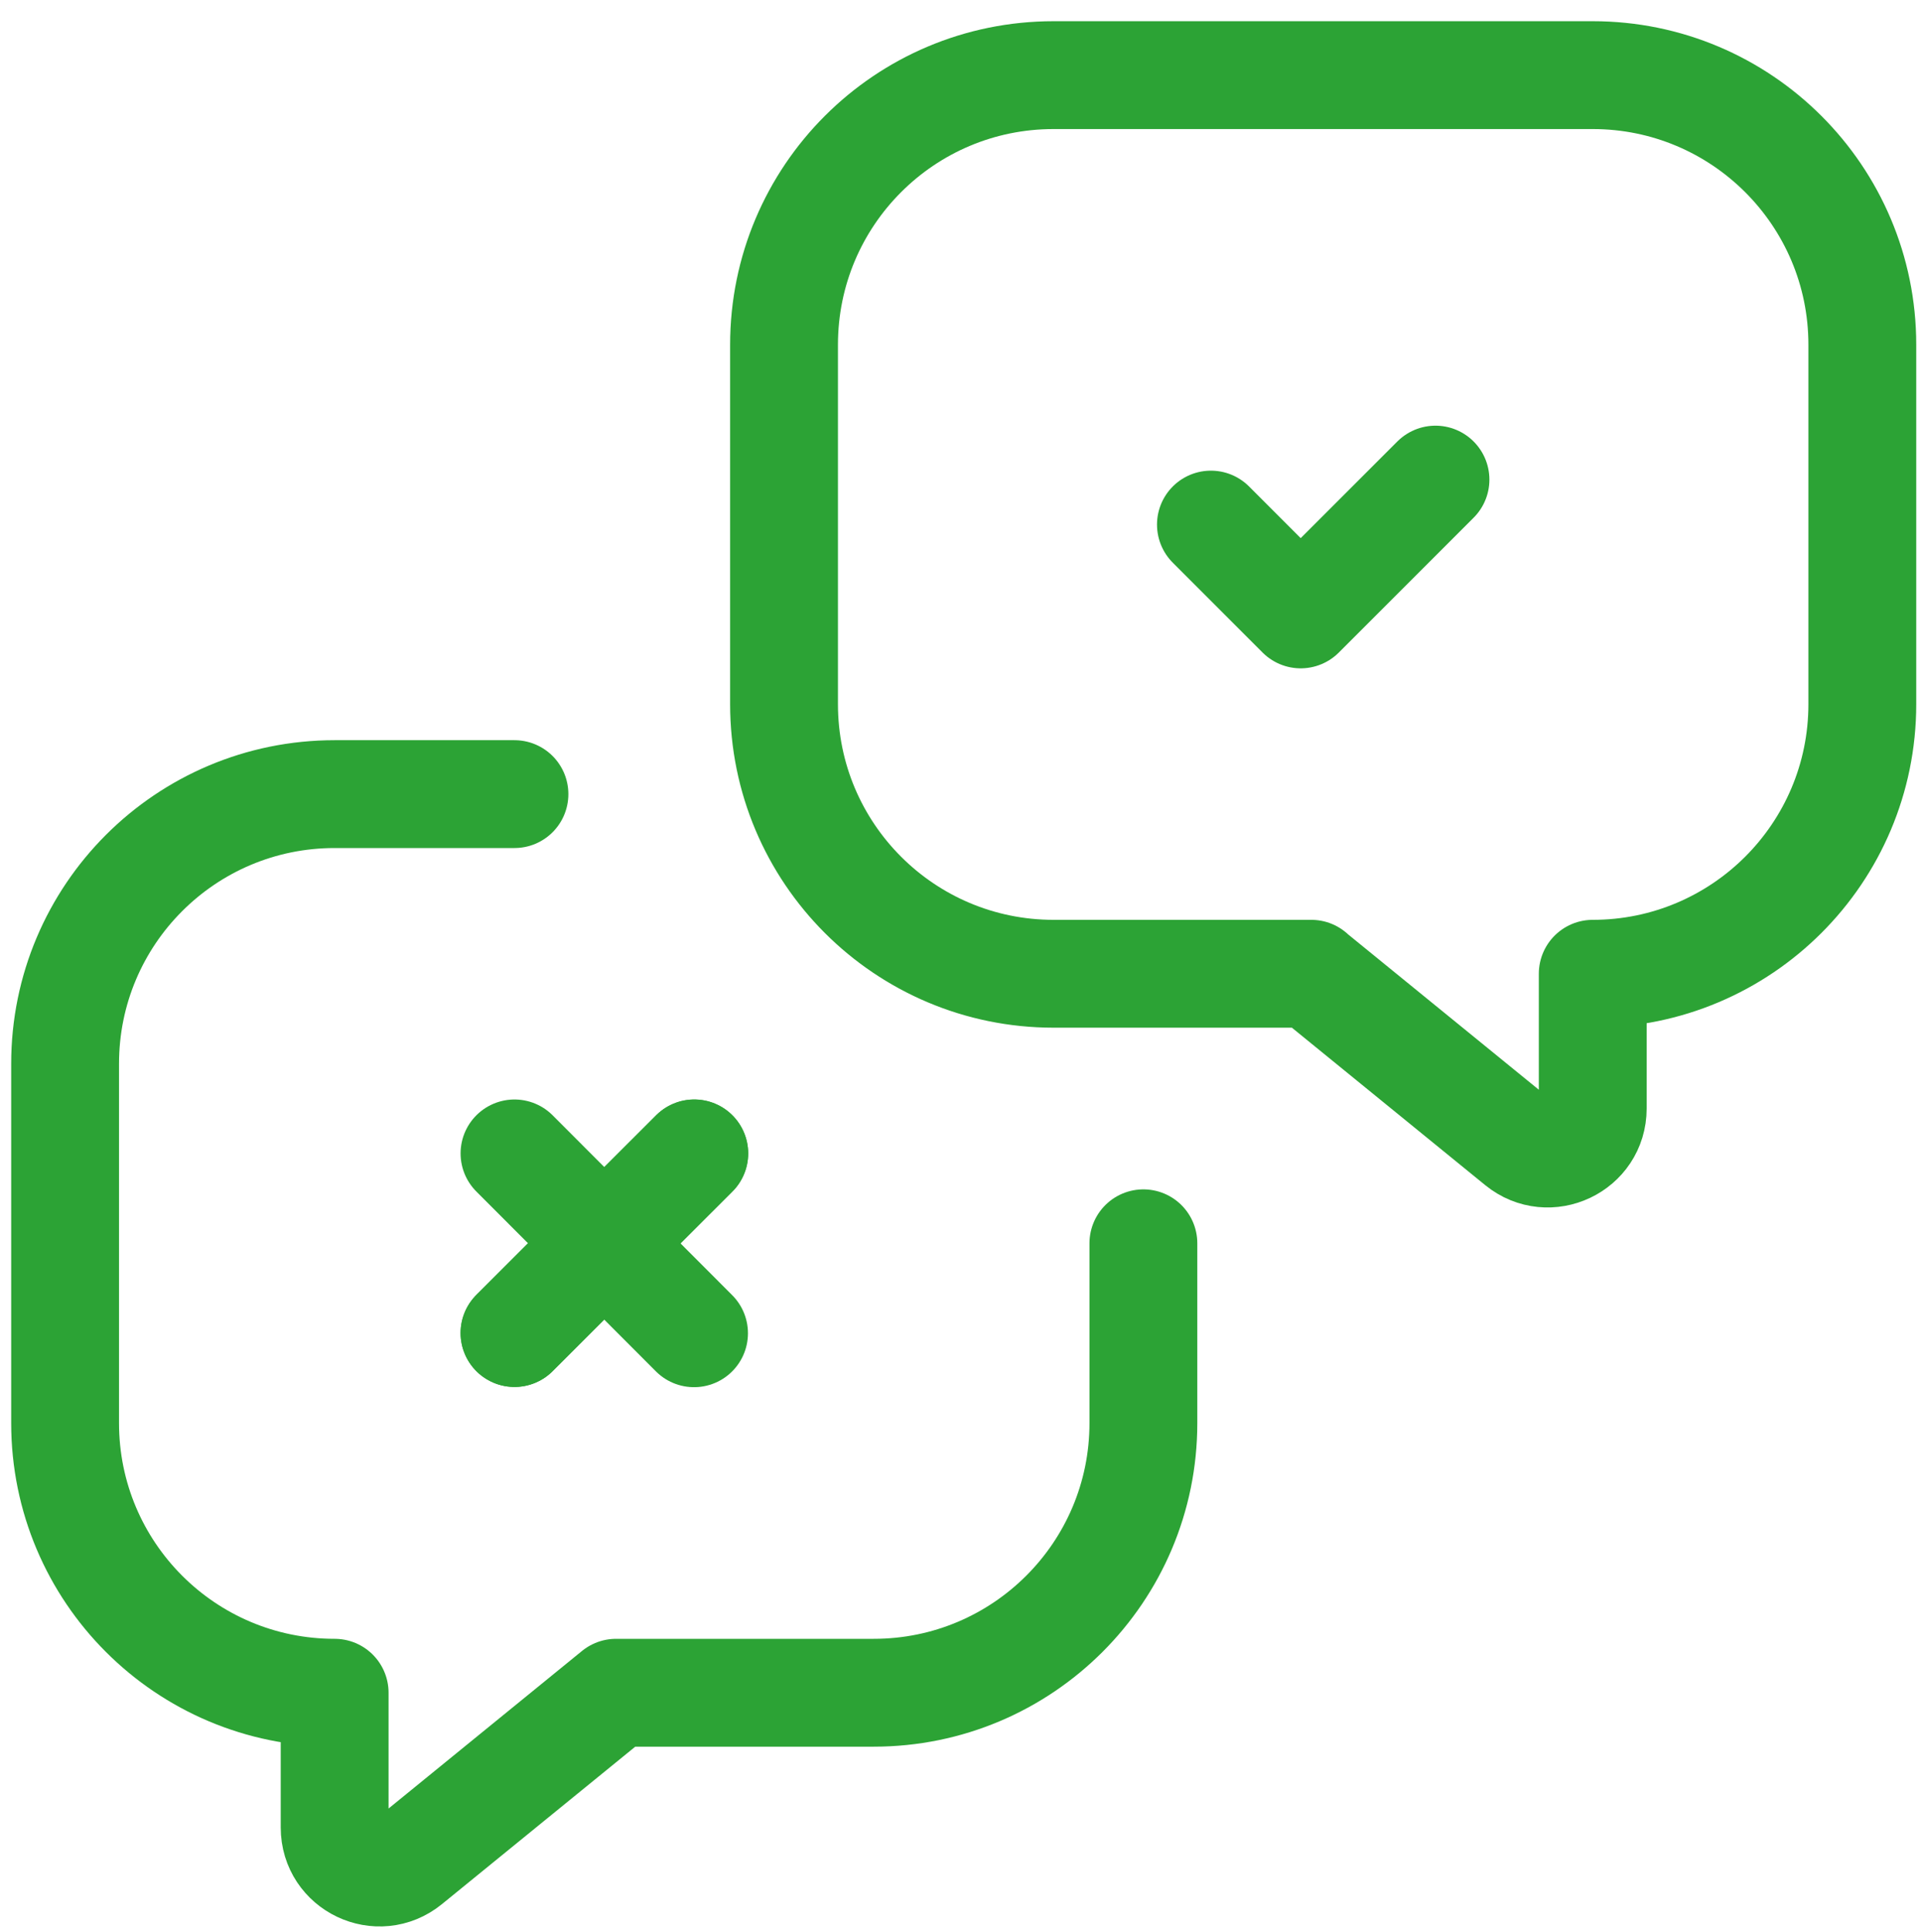 <?xml version="1.0" encoding="utf-8"?>
<!-- Generator: Adobe Illustrator 16.0.0, SVG Export Plug-In . SVG Version: 6.00 Build 0)  -->
<!DOCTYPE svg PUBLIC "-//W3C//DTD SVG 1.1//EN" "http://www.w3.org/Graphics/SVG/1.1/DTD/svg11.dtd">
<svg version="1.1" id="Vrstva_1" xmlns="http://www.w3.org/2000/svg" xmlns:xlink="http://www.w3.org/1999/xlink" x="0px" y="0px"
	 width="42.755px" height="43px" viewBox="0.551 0 42.755 43" enable-background="new 0.551 0 42.755 43" xml:space="preserve">
<path fill="#2CA335" d="M16.003,25.668l-4.001,3.997L16.003,25.668z"/>
<path fill="none" stroke="#2CA335" stroke-width="2.4" stroke-linecap="round" stroke-linejoin="round" d="M16.003,25.668
	l-4.001,3.997"/>
<path fill="#2CA335" d="M16.003,25.668l-4.001,3.997L16.003,25.668z"/>
<path fill="none" stroke="#2CA335" stroke-width="2.4" stroke-linecap="round" stroke-linejoin="round" d="M16.003,25.668
	l-4.001,3.997"/>
<path fill="#2CA335" d="M12.002,25.668l3.996,4.002L12.002,25.668z"/>
<path fill="none" stroke="#2CA335" stroke-width="2.4" stroke-linecap="round" stroke-linejoin="round" d="M12.002,25.668
	l3.996,4.002"/>
<path fill="none" stroke="#2CA335" stroke-width="2.4" stroke-linecap="round" stroke-linejoin="round" d="M29.731,21.67
	l4.634,3.774c0.654,0.532,1.635,0.069,1.635-0.774v-3c3.311,0,6-2.684,6-6V7.672c0-3.316-2.689-6-6-6h-12
	c-3.315,0-5.999,2.684-5.999,6v7.998c0,3.316,2.684,6,5.999,6h5.736H29.731z"/>
<path fill="none" stroke="#2CA335" stroke-width="2.4" stroke-linecap="round" stroke-linejoin="round" d="M25.999,27.668v4.002
	c0,3.316-2.689,6-6,6h-5.736l-4.634,3.774c-0.654,0.532-1.63,0.069-1.63-0.774v-3c-3.315,0-5.999-2.684-5.999-6v-7.998
	c0-3.316,2.684-6,5.999-6h4.002"/>
<path fill="none" stroke="#2CA335" stroke-width="2.4" stroke-linecap="round" stroke-linejoin="round" d="M27.502,11.674
	l1.998,1.999l3-3"/>
<path fill="#002B4F" d="M66.619,14.032v15.64h-3.223v-15.64H66.619z M75.987,14.032l-6.198,7.724l-3.577,3.846l-0.58-3.051
	l2.417-3.309l3.985-5.21H75.987z M72.323,29.672l-4.608-7.229l2.385-1.999l6.037,9.227H72.323z M76.634,23.979v-0.225
	c0-0.853,0.122-1.637,0.366-2.353c0.243-0.723,0.598-1.35,1.063-1.88c0.466-0.53,1.039-0.942,1.72-1.235
	c0.68-0.301,1.46-0.451,2.342-0.451c0.88,0,1.664,0.15,2.352,0.451c0.688,0.293,1.265,0.706,1.729,1.235
	c0.474,0.53,0.831,1.157,1.074,1.88c0.244,0.716,0.366,1.5,0.366,2.353v0.225c0,0.846-0.122,1.63-0.366,2.354
	c-0.243,0.716-0.601,1.342-1.074,1.879c-0.465,0.53-1.038,0.942-1.718,1.236c-0.681,0.293-1.462,0.439-2.342,0.439
	c-0.882,0-1.666-0.146-2.354-0.439c-0.68-0.294-1.256-0.706-1.729-1.236c-0.465-0.537-0.819-1.163-1.063-1.879
	C76.756,25.608,76.634,24.824,76.634,23.979z M79.729,23.754v0.225c0,0.487,0.042,0.942,0.129,1.365
	c0.085,0.422,0.222,0.795,0.408,1.117c0.192,0.314,0.443,0.562,0.751,0.74c0.309,0.18,0.685,0.27,1.129,0.27
	c0.43,0,0.798-0.09,1.105-0.27c0.309-0.179,0.556-0.426,0.741-0.74c0.187-0.322,0.323-0.695,0.408-1.117
	c0.094-0.423,0.141-0.878,0.141-1.365v-0.225c0-0.473-0.047-0.917-0.141-1.332c-0.085-0.423-0.226-0.795-0.418-1.118
	c-0.187-0.33-0.434-0.587-0.741-0.773c-0.309-0.186-0.681-0.279-1.117-0.279c-0.438,0-0.81,0.093-1.117,0.279
	c-0.302,0.186-0.549,0.444-0.741,0.773c-0.187,0.322-0.323,0.695-0.408,1.118C79.771,22.837,79.729,23.281,79.729,23.754z
	 M92.816,20.531v9.141h-3.094V18.049h2.9L92.816,20.531z M92.365,23.453h-0.838c0-0.859,0.111-1.633,0.333-2.321
	c0.223-0.695,0.534-1.286,0.935-1.772c0.401-0.494,0.878-0.87,1.429-1.128c0.559-0.265,1.182-0.397,1.869-0.397
	c0.545,0,1.042,0.079,1.493,0.236s0.838,0.408,1.16,0.752c0.33,0.344,0.58,0.798,0.752,1.364c0.18,0.566,0.269,1.257,0.269,2.073
	v7.412h-3.115V22.25c0-0.516-0.071-0.917-0.215-1.204c-0.143-0.287-0.354-0.487-0.634-0.602c-0.271-0.122-0.608-0.183-1.01-0.183
	c-0.415,0-0.776,0.083-1.085,0.247c-0.301,0.165-0.551,0.394-0.752,0.688c-0.193,0.287-0.34,0.623-0.44,1.01
	C92.415,22.594,92.365,23.009,92.365,23.453z M111.608,27.256v2.416h-8.83v-2.416H111.608z M111.436,19.833l-7.412,9.839h-2.073
	v-1.836l7.38-9.787h2.105V19.833z M110.34,18.049v2.428h-8.218v-2.428H110.34z M120.667,26.891v-8.841h3.094v11.623h-2.911
	L120.667,26.891z M121.011,24.506l0.913-0.021c0,0.773-0.09,1.492-0.27,2.158c-0.179,0.659-0.446,1.232-0.805,1.719
	c-0.357,0.48-0.81,0.856-1.354,1.129c-0.544,0.265-1.186,0.396-1.924,0.396c-0.564,0-1.088-0.078-1.567-0.236
	c-0.473-0.164-0.881-0.418-1.226-0.762c-0.336-0.352-0.601-0.799-0.795-1.344c-0.186-0.551-0.278-1.213-0.278-1.986v-7.509h3.094
	v7.531c0,0.344,0.039,0.633,0.118,0.869c0.086,0.236,0.204,0.43,0.354,0.58c0.151,0.15,0.326,0.258,0.527,0.322
	c0.208,0.064,0.437,0.098,0.687,0.098c0.639,0,1.14-0.129,1.505-0.387c0.372-0.258,0.634-0.609,0.783-1.053
	C120.932,25.559,121.011,25.057,121.011,24.506z M129.63,13.172v16.5h-3.105v-16.5H129.63z M138.12,18.049v2.191h-6.769v-2.191
	H138.12z M133.028,15.181h3.095V26.17c0,0.337,0.043,0.595,0.129,0.773c0.093,0.18,0.229,0.305,0.408,0.377
	c0.179,0.064,0.403,0.096,0.677,0.096c0.192,0,0.365-0.007,0.515-0.021c0.158-0.021,0.29-0.043,0.398-0.064l0.01,2.277
	c-0.265,0.086-0.551,0.154-0.859,0.205c-0.308,0.05-0.647,0.074-1.021,0.074c-0.68,0-1.274-0.11-1.783-0.332
	c-0.501-0.229-0.888-0.595-1.16-1.096c-0.271-0.502-0.408-1.16-0.408-1.977V15.181z M146.395,27.051v-5.177
	c0-0.373-0.061-0.691-0.183-0.956c-0.122-0.272-0.312-0.483-0.569-0.634c-0.251-0.15-0.577-0.226-0.978-0.226
	c-0.344,0-0.642,0.061-0.892,0.183c-0.251,0.115-0.443,0.283-0.58,0.505c-0.136,0.215-0.203,0.469-0.203,0.763h-3.095
	c0-0.494,0.114-0.963,0.345-1.407c0.229-0.444,0.562-0.834,0.998-1.171c0.437-0.344,0.956-0.612,1.558-0.806
	c0.608-0.193,1.289-0.29,2.041-0.29c0.903,0,1.705,0.15,2.406,0.451s1.254,0.752,1.654,1.354c0.408,0.602,0.612,1.354,0.612,2.256
	v4.974c0,0.637,0.039,1.16,0.118,1.568c0.079,0.4,0.193,0.752,0.344,1.053v0.182h-3.126c-0.15-0.314-0.265-0.709-0.344-1.182
	C146.431,28.011,146.395,27.531,146.395,27.051z M146.803,22.594l0.022,1.75h-1.73c-0.408,0-0.763,0.047-1.063,0.141
	c-0.302,0.093-0.549,0.225-0.742,0.396c-0.193,0.165-0.336,0.358-0.43,0.58c-0.086,0.223-0.129,0.466-0.129,0.73
	c0,0.266,0.062,0.506,0.183,0.721c0.122,0.207,0.298,0.372,0.526,0.494c0.229,0.114,0.497,0.172,0.806,0.172
	c0.466,0,0.871-0.094,1.214-0.279c0.344-0.187,0.608-0.416,0.795-0.688c0.194-0.272,0.294-0.53,0.301-0.773l0.816,1.311
	c-0.114,0.293-0.272,0.598-0.473,0.912c-0.193,0.315-0.44,0.613-0.74,0.893c-0.302,0.271-0.663,0.497-1.085,0.676
	c-0.424,0.172-0.925,0.258-1.505,0.258c-0.737,0-1.407-0.146-2.009-0.439c-0.595-0.301-1.066-0.713-1.418-1.236
	c-0.344-0.529-0.516-1.131-0.516-1.805c0-0.608,0.115-1.148,0.344-1.621c0.229-0.473,0.566-0.871,1.01-1.193
	c0.451-0.329,1.014-0.576,1.687-0.74c0.673-0.172,1.454-0.258,2.342-0.258H146.803z M156.937,27.471
	c0.379,0,0.716-0.072,1.009-0.215c0.295-0.15,0.523-0.358,0.688-0.623c0.172-0.272,0.261-0.592,0.268-0.957h2.912
	c-0.008,0.816-0.226,1.544-0.655,2.182c-0.43,0.63-1.007,1.127-1.729,1.492c-0.724,0.358-1.533,0.537-2.428,0.537
	c-0.902,0-1.69-0.15-2.363-0.451c-0.666-0.301-1.221-0.716-1.665-1.246c-0.444-0.537-0.777-1.16-0.999-1.869
	c-0.222-0.716-0.333-1.482-0.333-2.299v-0.311c0-0.824,0.111-1.59,0.333-2.299c0.222-0.716,0.555-1.339,0.999-1.869
	c0.444-0.537,0.999-0.956,1.665-1.257s1.446-0.451,2.342-0.451c0.952,0,1.786,0.183,2.502,0.548c0.725,0.365,1.29,0.888,1.698,1.568
	c0.415,0.673,0.626,1.472,0.634,2.395h-2.912c-0.007-0.386-0.089-0.737-0.247-1.052c-0.149-0.315-0.371-0.566-0.666-0.752
	c-0.285-0.193-0.641-0.29-1.063-0.29c-0.451,0-0.82,0.097-1.107,0.29c-0.285,0.186-0.508,0.444-0.666,0.773
	c-0.156,0.322-0.268,0.691-0.333,1.107c-0.057,0.408-0.086,0.838-0.086,1.289v0.311c0,0.451,0.029,0.885,0.086,1.301
	c0.059,0.415,0.165,0.783,0.323,1.105c0.164,0.322,0.391,0.577,0.676,0.764C156.106,27.377,156.478,27.471,156.937,27.471z
	 M155.089,13.172l1.59,1.558l1.59-1.558h2.643v0.107l-3.244,3.008h-1.966l-3.256-3.019v-0.097H155.089z M166.877,20.531v9.141
	h-3.094V18.049h2.899L166.877,20.531z M166.426,23.453h-0.838c0-0.859,0.111-1.633,0.333-2.321c0.222-0.695,0.533-1.286,0.934-1.772
	c0.401-0.494,0.878-0.87,1.43-1.128c0.559-0.265,1.182-0.397,1.868-0.397c0.544,0,1.042,0.079,1.493,0.236
	c0.452,0.158,0.838,0.408,1.16,0.752c0.33,0.344,0.581,0.798,0.752,1.364c0.179,0.566,0.27,1.257,0.27,2.073v7.412h-3.115V22.25
	c0-0.516-0.072-0.917-0.215-1.204c-0.144-0.287-0.355-0.487-0.635-0.602c-0.271-0.122-0.608-0.183-1.01-0.183
	c-0.415,0-0.776,0.083-1.085,0.247c-0.3,0.165-0.551,0.394-0.752,0.688c-0.193,0.287-0.34,0.623-0.439,1.01
	C166.476,22.594,166.426,23.009,166.426,23.453z M179.76,18.049v11.623h-3.104V18.049H179.76z M176.753,16.642l2.104-3.309h3.362
	l-2.954,3.309H176.753z M193.195,27.471c0.381,0,0.718-0.072,1.011-0.215c0.294-0.15,0.522-0.358,0.688-0.623
	c0.172-0.272,0.261-0.592,0.269-0.957h2.91c-0.007,0.816-0.225,1.544-0.654,2.182c-0.431,0.63-1.006,1.127-1.729,1.492
	c-0.724,0.358-1.533,0.537-2.428,0.537c-0.902,0-1.69-0.15-2.363-0.451c-0.666-0.301-1.221-0.716-1.665-1.246
	c-0.443-0.537-0.776-1.16-0.999-1.869c-0.222-0.716-0.333-1.482-0.333-2.299v-0.311c0-0.824,0.111-1.59,0.333-2.299
	c0.223-0.716,0.556-1.339,0.999-1.869c0.444-0.537,0.999-0.956,1.665-1.257s1.446-0.451,2.341-0.451
	c0.953,0,1.787,0.183,2.504,0.548c0.724,0.365,1.288,0.888,1.697,1.568c0.415,0.673,0.626,1.472,0.633,2.395h-2.91
	c-0.008-0.386-0.09-0.737-0.247-1.052c-0.15-0.315-0.372-0.566-0.666-0.752c-0.286-0.193-0.642-0.29-1.063-0.29
	c-0.451,0-0.819,0.097-1.106,0.29c-0.286,0.186-0.509,0.444-0.666,0.773c-0.157,0.322-0.269,0.691-0.333,1.107
	c-0.058,0.408-0.086,0.838-0.086,1.289v0.311c0,0.451,0.028,0.885,0.086,1.301c0.058,0.415,0.165,0.783,0.321,1.105
	c0.165,0.322,0.392,0.577,0.678,0.764C192.365,27.377,192.737,27.471,193.195,27.471z M191.348,13.172l1.59,1.558l1.589-1.558h2.644
	v0.107l-3.244,3.008h-1.966l-3.255-3.019v-0.097H191.348z M203.372,18.049v11.623h-3.105V18.049H203.372z M200.074,15.02
	c0-0.451,0.157-0.824,0.473-1.117c0.314-0.293,0.737-0.44,1.267-0.44c0.523,0,0.942,0.147,1.257,0.44
	c0.322,0.293,0.484,0.666,0.484,1.117s-0.162,0.824-0.484,1.117c-0.314,0.293-0.733,0.44-1.257,0.44
	c-0.529,0-0.952-0.147-1.267-0.44C200.232,15.844,200.074,15.471,200.074,15.02z M209.198,20.531v9.141h-3.094V18.049h2.901
	L209.198,20.531z M208.747,23.453h-0.838c0-0.859,0.11-1.633,0.333-2.321c0.222-0.695,0.532-1.286,0.934-1.772
	c0.401-0.494,0.878-0.87,1.429-1.128c0.56-0.265,1.183-0.397,1.869-0.397c0.545,0,1.042,0.079,1.493,0.236
	c0.452,0.158,0.838,0.408,1.161,0.752c0.329,0.344,0.58,0.798,0.752,1.364c0.179,0.566,0.268,1.257,0.268,2.073v7.412h-3.114V22.25
	c0-0.516-0.072-0.917-0.216-1.204c-0.143-0.287-0.354-0.487-0.634-0.602c-0.271-0.122-0.608-0.183-1.01-0.183
	c-0.415,0-0.777,0.083-1.085,0.247c-0.3,0.165-0.551,0.394-0.751,0.688c-0.194,0.287-0.341,0.623-0.441,1.01
	C208.797,22.594,208.747,23.009,208.747,23.453z M221.77,20.531v9.141h-3.094V18.049h2.901L221.77,20.531z M221.319,23.453h-0.838
	c0-0.859,0.111-1.633,0.333-2.321c0.223-0.695,0.533-1.286,0.935-1.772c0.4-0.494,0.878-0.87,1.429-1.128
	c0.559-0.265,1.182-0.397,1.869-0.397c0.545,0,1.042,0.079,1.493,0.236c0.452,0.158,0.838,0.408,1.161,0.752
	c0.328,0.344,0.579,0.798,0.752,1.364c0.179,0.566,0.268,1.257,0.268,2.073v7.412h-3.115V22.25c0-0.516-0.071-0.917-0.215-1.204
	c-0.143-0.287-0.354-0.487-0.634-0.602c-0.272-0.122-0.608-0.183-1.01-0.183c-0.415,0-0.777,0.083-1.084,0.247
	c-0.302,0.165-0.553,0.394-0.752,0.688c-0.194,0.287-0.342,0.623-0.441,1.01C221.369,22.594,221.319,23.009,221.319,23.453z
	 M230.819,23.979v-0.225c0-0.853,0.121-1.637,0.365-2.353c0.243-0.723,0.599-1.35,1.063-1.88c0.466-0.53,1.039-0.942,1.719-1.235
	c0.68-0.301,1.461-0.451,2.342-0.451s1.665,0.15,2.353,0.451c0.688,0.293,1.264,0.706,1.729,1.235
	c0.472,0.53,0.831,1.157,1.074,1.88c0.244,0.716,0.365,1.5,0.365,2.353v0.225c0,0.846-0.121,1.63-0.365,2.354
	c-0.243,0.716-0.603,1.342-1.074,1.879c-0.466,0.53-1.039,0.942-1.719,1.236c-0.68,0.293-1.461,0.439-2.342,0.439
	c-0.882,0-1.665-0.146-2.353-0.439c-0.681-0.294-1.257-0.706-1.729-1.236c-0.465-0.537-0.82-1.163-1.063-1.879
	C230.94,25.608,230.819,24.824,230.819,23.979z M233.912,23.754v0.225c0,0.487,0.043,0.942,0.129,1.365
	c0.086,0.422,0.222,0.795,0.408,1.117c0.193,0.314,0.443,0.562,0.752,0.74c0.308,0.18,0.684,0.27,1.128,0.27
	c0.43,0,0.799-0.09,1.106-0.27c0.309-0.179,0.556-0.426,0.741-0.74c0.186-0.322,0.322-0.695,0.408-1.117
	c0.093-0.423,0.14-0.878,0.14-1.365v-0.225c0-0.473-0.047-0.917-0.14-1.332c-0.086-0.423-0.226-0.795-0.419-1.118
	c-0.187-0.33-0.434-0.587-0.741-0.773s-0.68-0.279-1.117-0.279c-0.437,0-0.809,0.093-1.117,0.279
	c-0.301,0.186-0.548,0.444-0.741,0.773c-0.187,0.322-0.322,0.695-0.408,1.118C233.955,22.837,233.912,23.281,233.912,23.754z
	 M250.255,26.461c0-0.223-0.065-0.423-0.194-0.602c-0.128-0.18-0.368-0.344-0.719-0.494c-0.344-0.158-0.842-0.301-1.493-0.43
	c-0.588-0.129-1.136-0.291-1.644-0.484c-0.501-0.2-0.938-0.439-1.312-0.719c-0.365-0.279-0.65-0.609-0.858-0.988
	c-0.208-0.387-0.312-0.828-0.312-1.322c0-0.487,0.104-0.945,0.312-1.375c0.215-0.43,0.519-0.809,0.912-1.139
	c0.401-0.336,0.889-0.598,1.462-0.784c0.579-0.193,1.231-0.29,1.954-0.29c1.011,0,1.877,0.161,2.601,0.483
	c0.729,0.322,1.289,0.766,1.676,1.332c0.394,0.559,0.59,1.196,0.59,1.912h-3.093c0-0.301-0.065-0.569-0.194-0.806
	c-0.121-0.244-0.314-0.433-0.58-0.569c-0.258-0.143-0.594-0.215-1.01-0.215c-0.343,0-0.641,0.061-0.891,0.183
	c-0.251,0.115-0.444,0.272-0.58,0.473c-0.129,0.193-0.194,0.408-0.194,0.645c0,0.179,0.036,0.34,0.108,0.483
	c0.079,0.136,0.204,0.261,0.376,0.375c0.172,0.115,0.394,0.223,0.666,0.322c0.279,0.094,0.623,0.18,1.031,0.258
	c0.838,0.172,1.586,0.398,2.244,0.678c0.659,0.271,1.183,0.645,1.569,1.117c0.386,0.465,0.58,1.077,0.58,1.836
	c0,0.516-0.115,0.988-0.344,1.418c-0.229,0.43-0.56,0.807-0.988,1.129c-0.43,0.314-0.946,0.562-1.547,0.74
	c-0.595,0.172-1.264,0.258-2.009,0.258c-1.081,0-1.998-0.193-2.75-0.58c-0.745-0.387-1.312-0.877-1.697-1.471
	c-0.38-0.602-0.57-1.218-0.57-1.848h2.934c0.014,0.422,0.122,0.762,0.321,1.02c0.208,0.258,0.47,0.444,0.784,0.559
	c0.323,0.115,0.67,0.172,1.042,0.172c0.401,0,0.734-0.053,0.999-0.16c0.266-0.115,0.466-0.266,0.603-0.451
	C250.183,26.934,250.255,26.711,250.255,26.461z M261.205,18.049v2.191h-6.769v-2.191H261.205z M256.113,15.181h3.095V26.17
	c0,0.337,0.043,0.595,0.129,0.773c0.093,0.18,0.229,0.305,0.408,0.377c0.179,0.064,0.403,0.096,0.677,0.096
	c0.192,0,0.365-0.007,0.515-0.021c0.158-0.021,0.29-0.043,0.398-0.064l0.01,2.277c-0.265,0.086-0.551,0.154-0.859,0.205
	c-0.308,0.05-0.647,0.074-1.02,0.074c-0.681,0-1.275-0.11-1.784-0.332c-0.501-0.229-0.888-0.595-1.16-1.096
	c-0.271-0.502-0.408-1.16-0.408-1.977V15.181z"/>
</svg>
